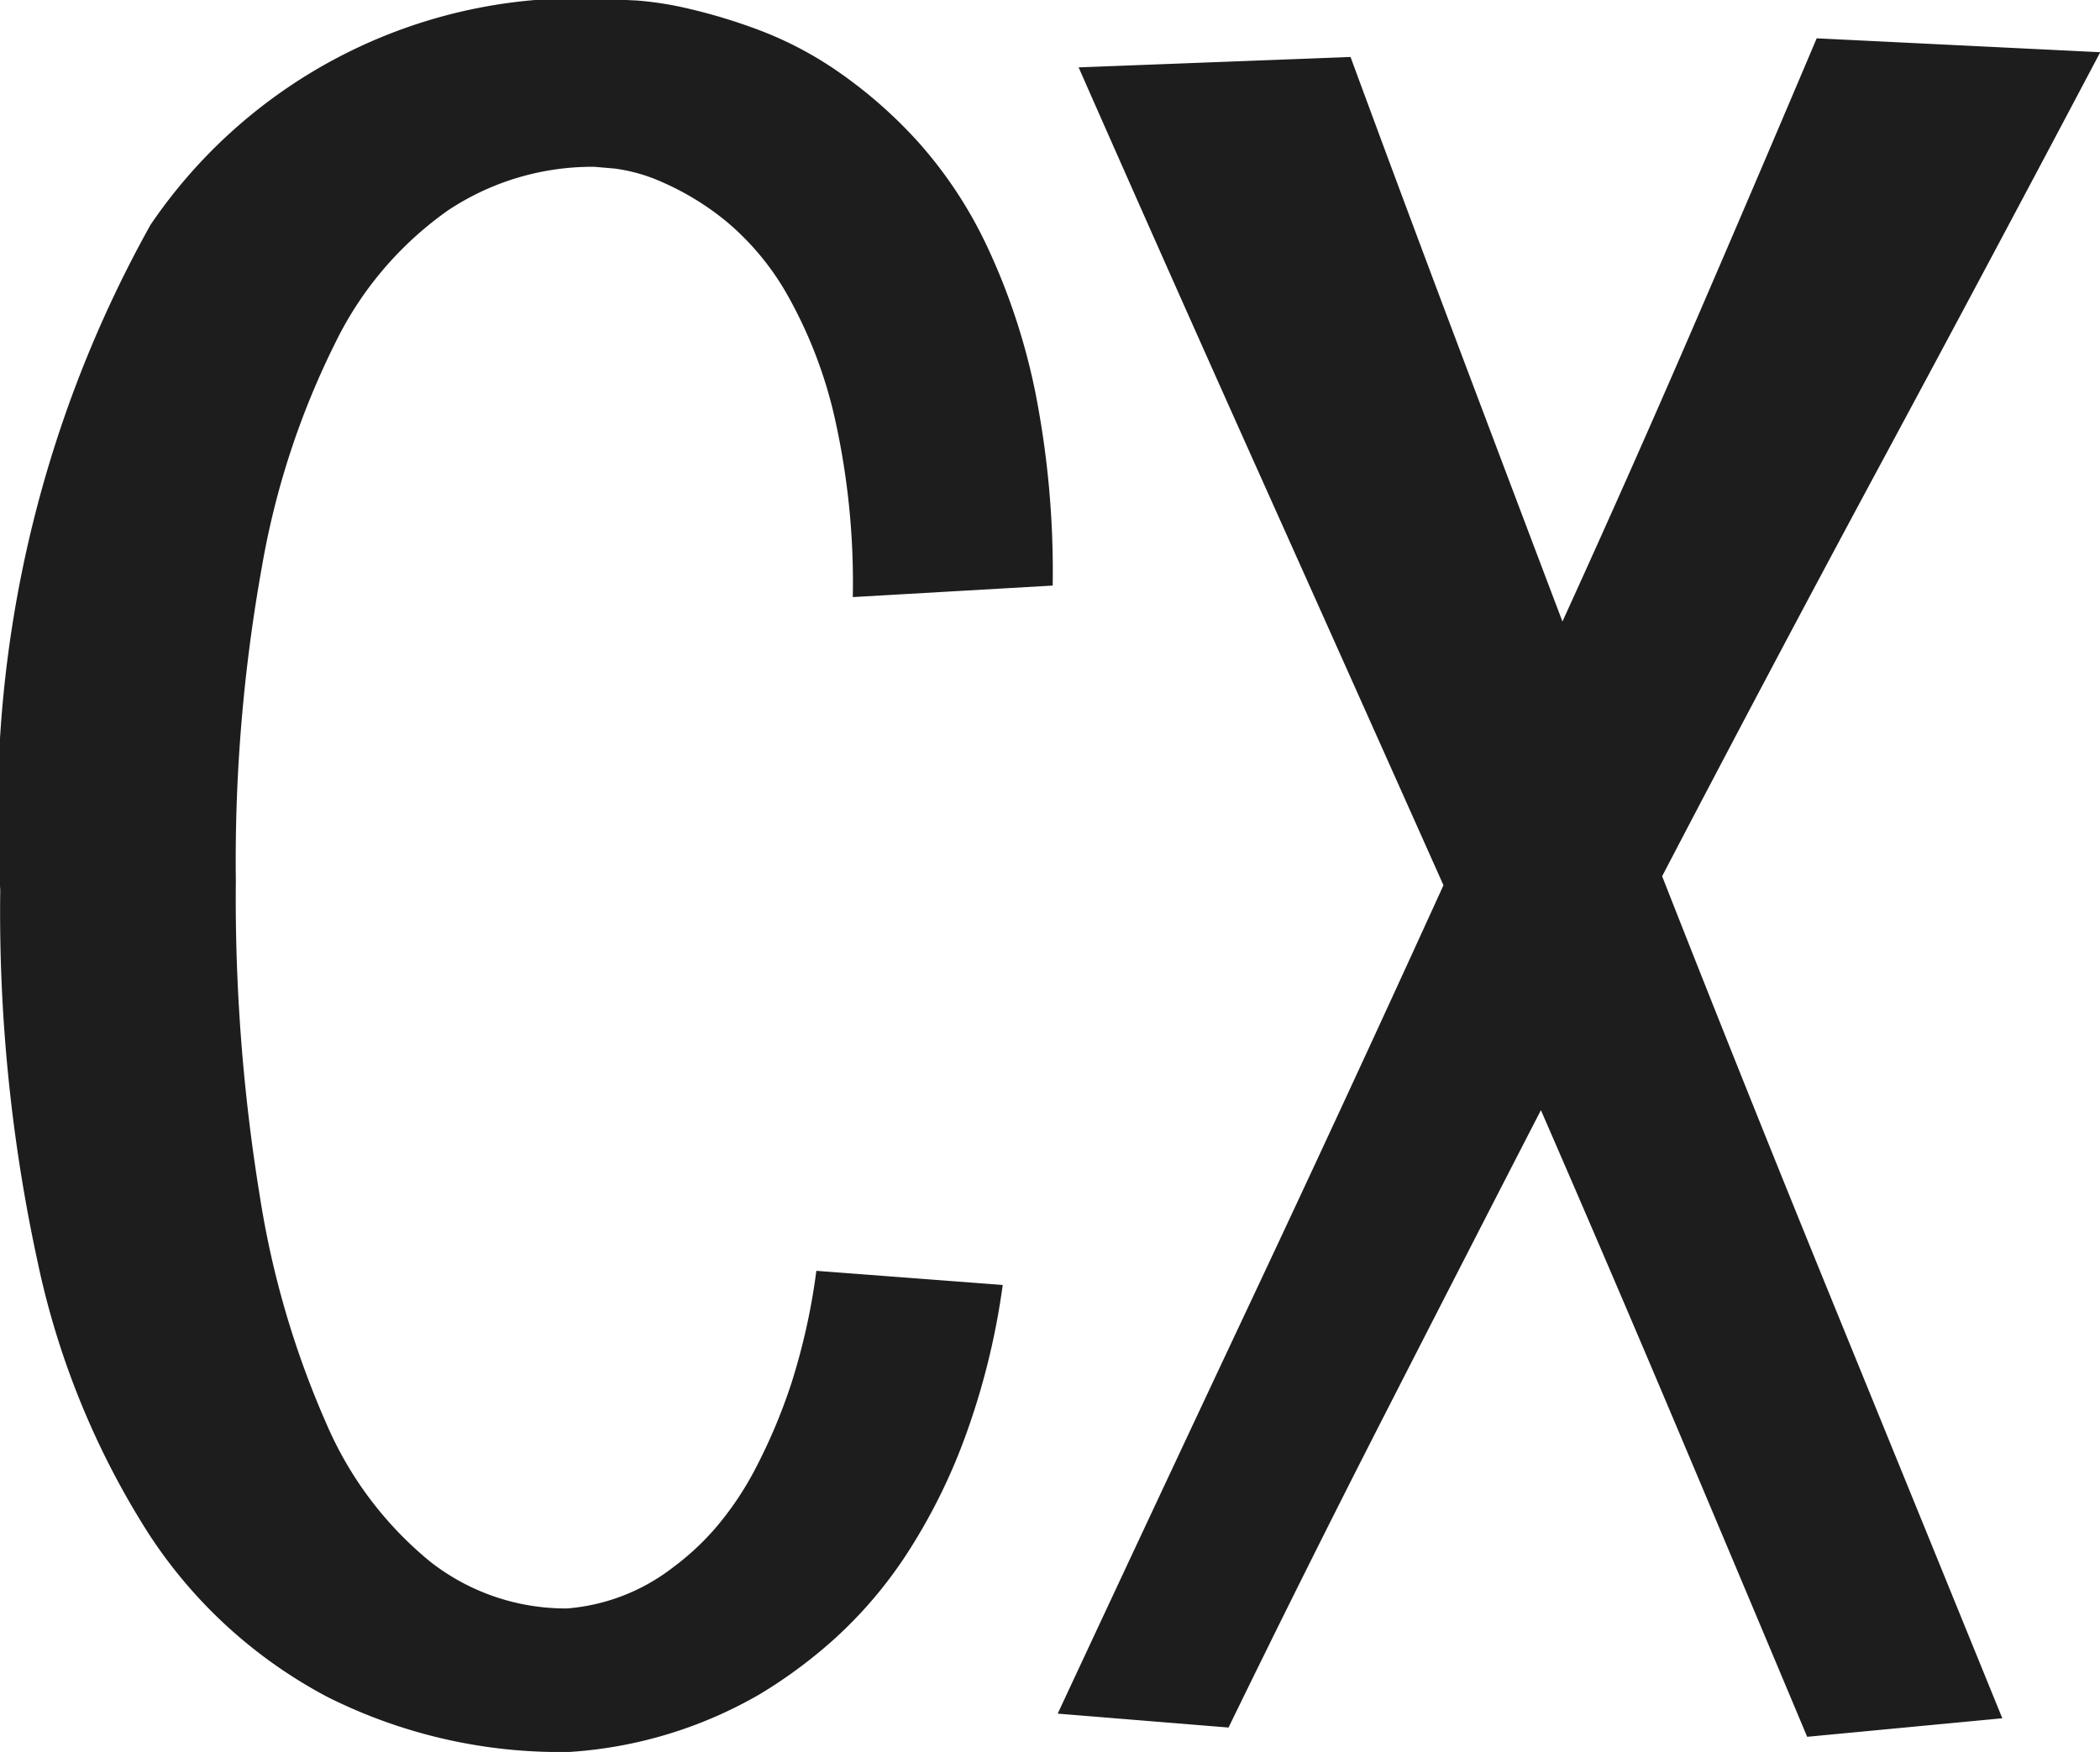 <svg xmlns="http://www.w3.org/2000/svg" width="16.767" height="13.99" viewBox="0 0 16.767 13.99">
  <path id="Path_3888" data-name="Path 3888" d="M-1.166-8.953A6,6,0,0,0-1.314-10.4a3.624,3.624,0,0,0-.376-.969,2.133,2.133,0,0,0-.492-.589,2.186,2.186,0,0,0-.5-.306,1.364,1.364,0,0,0-.385-.111l-.162-.014a2.082,2.082,0,0,0-1.169.348,2.788,2.788,0,0,0-.9,1.058A6.468,6.468,0,0,0-5.883-9.2a13.266,13.266,0,0,0-.209,2.51A14.776,14.776,0,0,0-5.9-4.166a7.282,7.282,0,0,0,.533,1.818,2.9,2.9,0,0,0,.83,1.1,1.754,1.754,0,0,0,1.09.371A1.585,1.585,0,0,0-2.6-1.206a2.093,2.093,0,0,0,.339-.315A2.516,2.516,0,0,0-1.94-2a4.494,4.494,0,0,0,.283-.673,5.126,5.126,0,0,0,.2-.9L.031-3.46A5.8,5.8,0,0,1-.275-2.231,4.638,4.638,0,0,1-.743-1.3a3.479,3.479,0,0,1-.566.663,3.885,3.885,0,0,1-.6.445A3.468,3.468,0,0,1-3.429.269,4.137,4.137,0,0,1-5.364-.172,3.839,3.839,0,0,1-6.792-1.48a6.533,6.533,0,0,1-.881-2.157,13.163,13.163,0,0,1-.3-2.978,9.626,9.626,0,0,1,1.2-5.311,4.127,4.127,0,0,1,3.692-1.8l.19.009a2.688,2.688,0,0,1,.413.065,4.484,4.484,0,0,1,.566.172,2.921,2.921,0,0,1,.64.339,3.7,3.7,0,0,1,.631.557,3.454,3.454,0,0,1,.547.83,5.141,5.141,0,0,1,.385,1.164A7.37,7.37,0,0,1,.43-9.045ZM6.454.148Q5.925-1.113,5.4-2.356t-1.072-2.5q-.64,1.243-1.266,2.468T1.834.074L.47-.037q.779-1.67,1.549-3.307T3.55-6.652Q2.817-8.294,2.089-9.917T.637-13.183l2.171-.083q.417,1.132.84,2.254T4.5-8.758q.529-1.16,1.03-2.319t1-2.338l2.264.111q-.872,1.651-1.749,3.28t-1.749,3.3q.668,1.7,1.35,3.372T8.012,0Z" transform="translate(7.975 13.721)" fill="#1d1d1d"/>
</svg>
